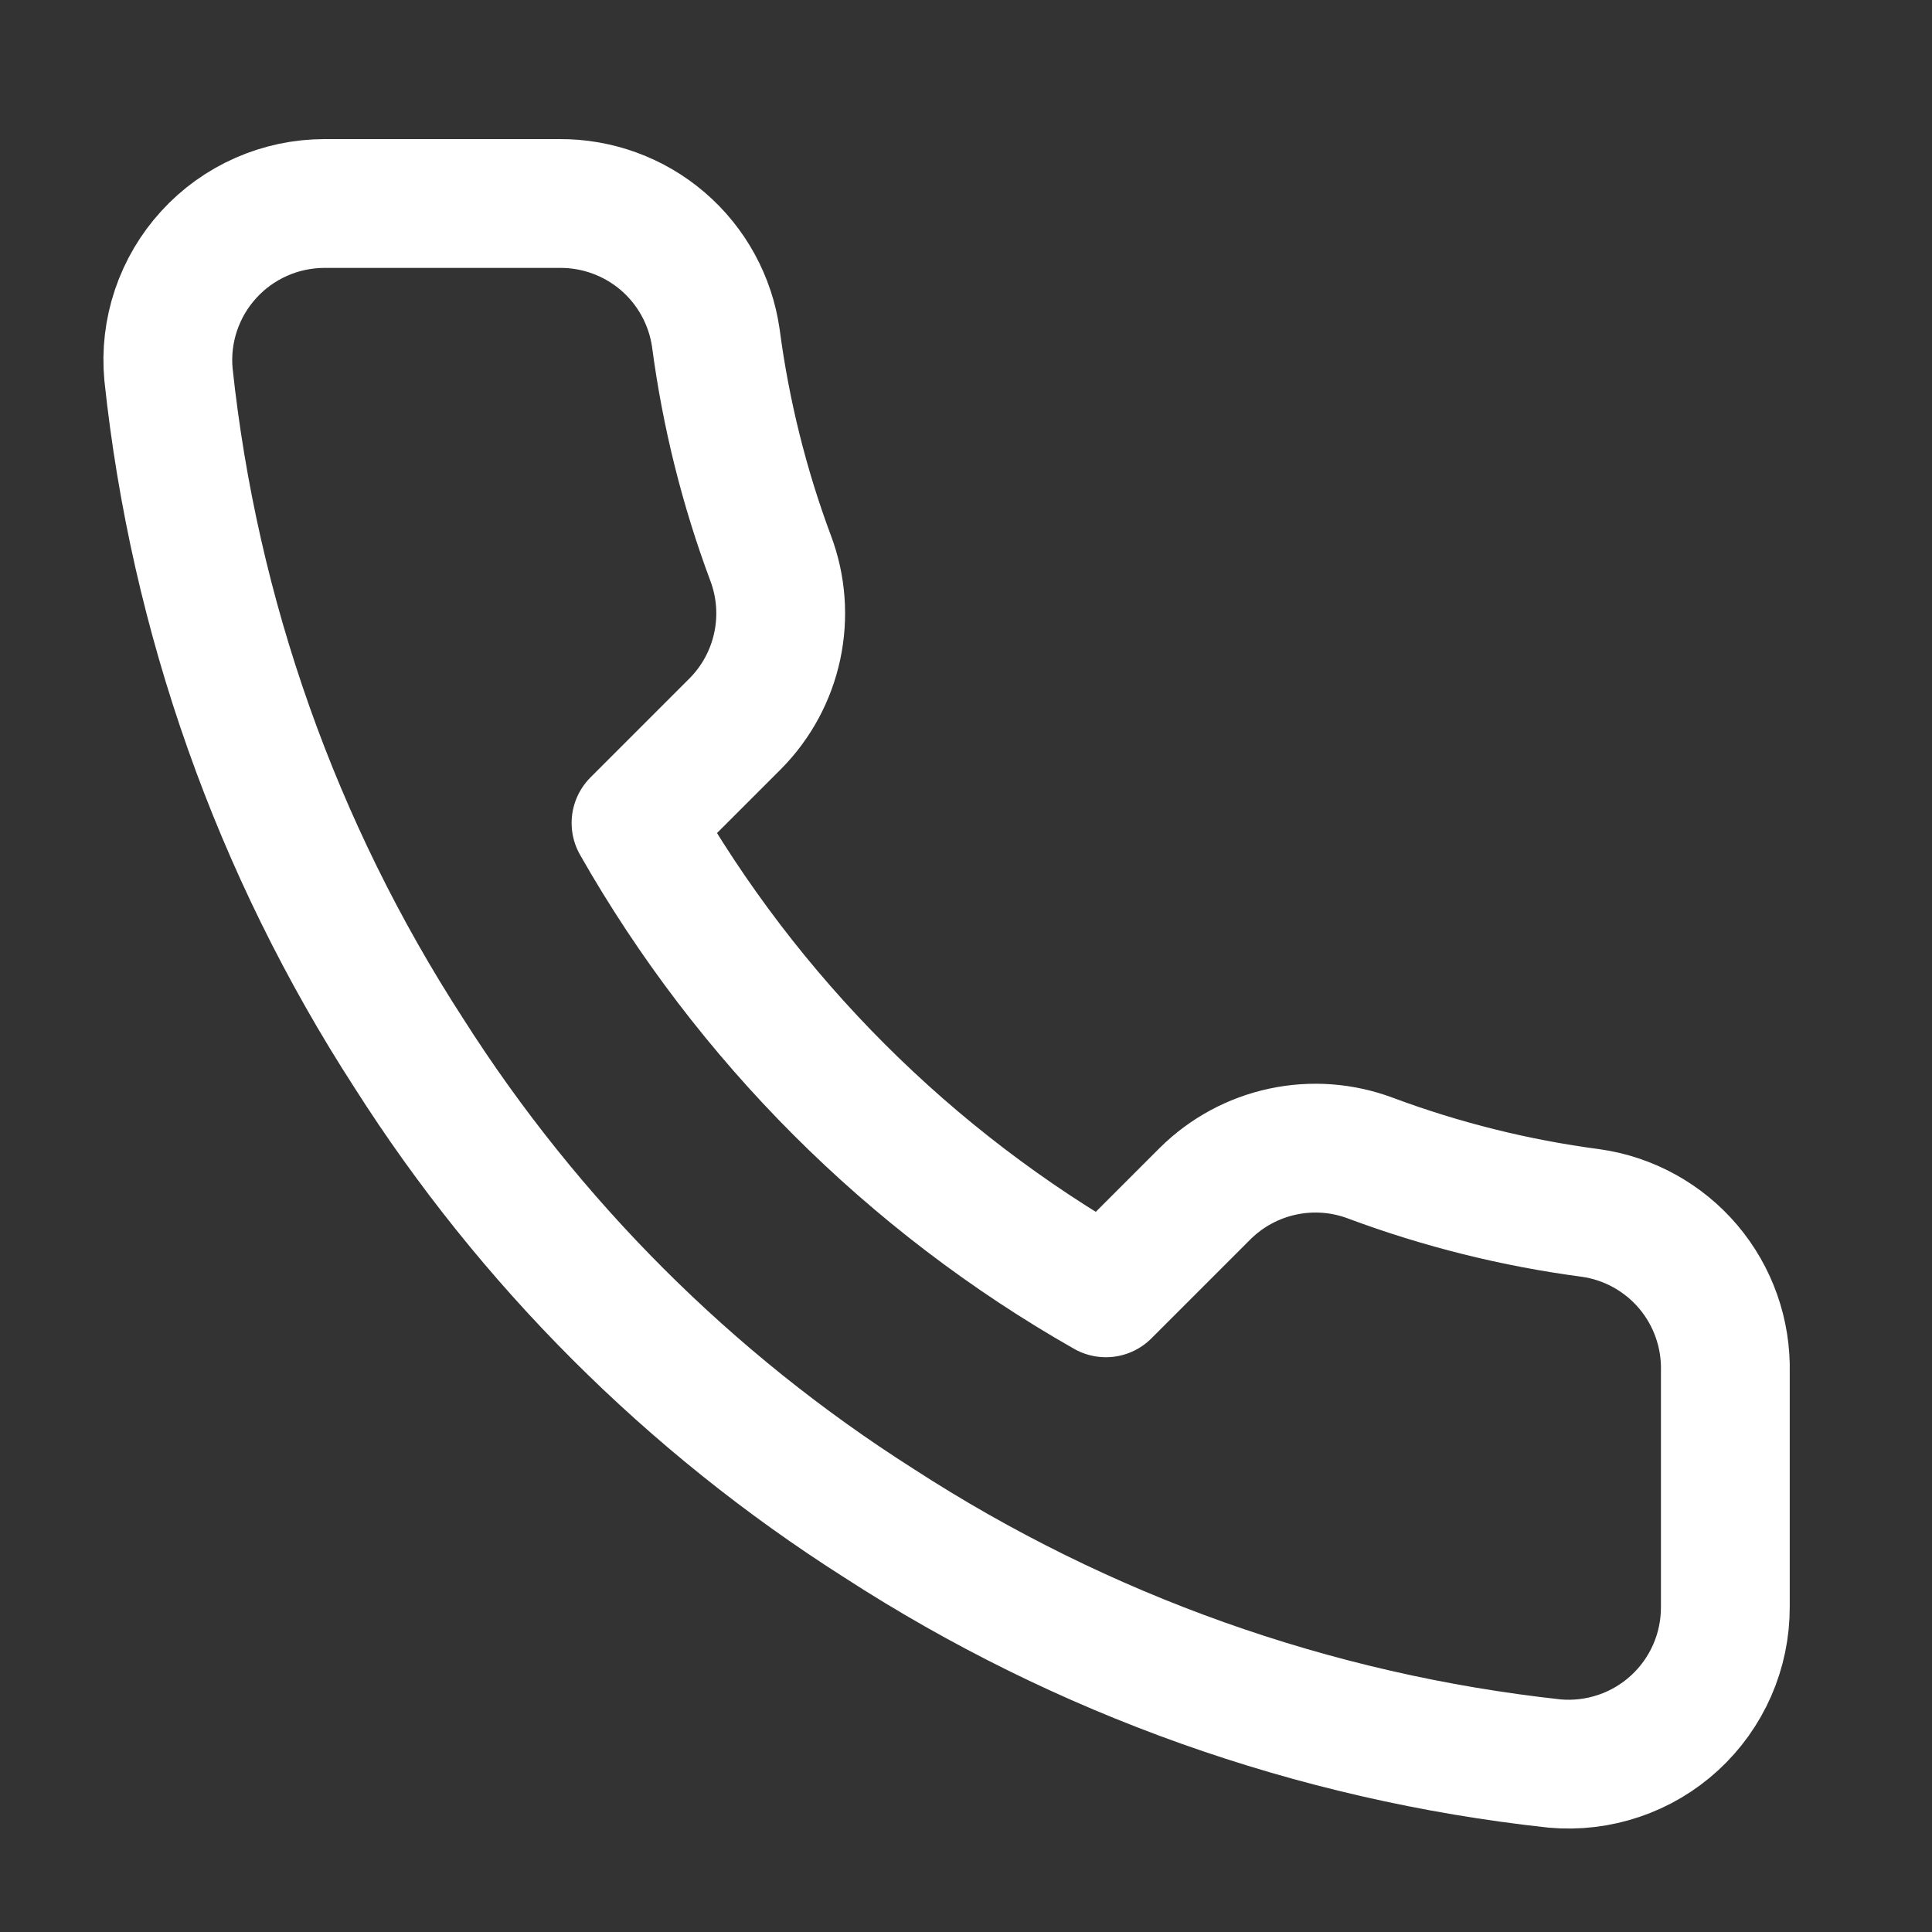 <svg width="30" height="30" viewBox="0 0 30 30" fill="none" xmlns="http://www.w3.org/2000/svg">
<rect x="0" y="0" width="30" height="30" fill="#333333" stroke="none"/>
<path d="M26.791 21.303V24.951C26.792 25.29 26.723 25.625 26.587 25.936C26.451 26.246 26.252 26.525 26.003 26.753C25.753 26.983 25.458 27.157 25.138 27.265C24.817 27.374 24.477 27.414 24.14 27.384C20.398 26.977 16.803 25.698 13.645 23.65C10.707 21.783 8.216 19.292 6.349 16.354C4.294 13.182 3.015 9.57 2.616 5.811C2.585 5.475 2.625 5.136 2.733 4.816C2.841 4.496 3.014 4.202 3.242 3.953C3.469 3.703 3.747 3.504 4.055 3.368C4.364 3.231 4.698 3.161 5.036 3.16H8.684C9.274 3.155 9.846 3.364 10.293 3.748C10.741 4.133 11.033 4.668 11.116 5.252C11.27 6.419 11.555 7.566 11.967 8.669C12.131 9.104 12.166 9.577 12.069 10.032C11.972 10.487 11.747 10.904 11.42 11.235L9.876 12.779C11.607 15.823 14.127 18.344 17.172 20.075L18.716 18.531C19.047 18.204 19.464 17.979 19.919 17.882C20.374 17.785 20.847 17.82 21.282 17.984C22.385 18.395 23.531 18.681 24.699 18.835C25.29 18.918 25.829 19.216 26.215 19.671C26.6 20.126 26.805 20.707 26.791 21.303Z" stroke="white" stroke-width="2" stroke-linecap="round" stroke-linejoin="round"/>
</svg>
